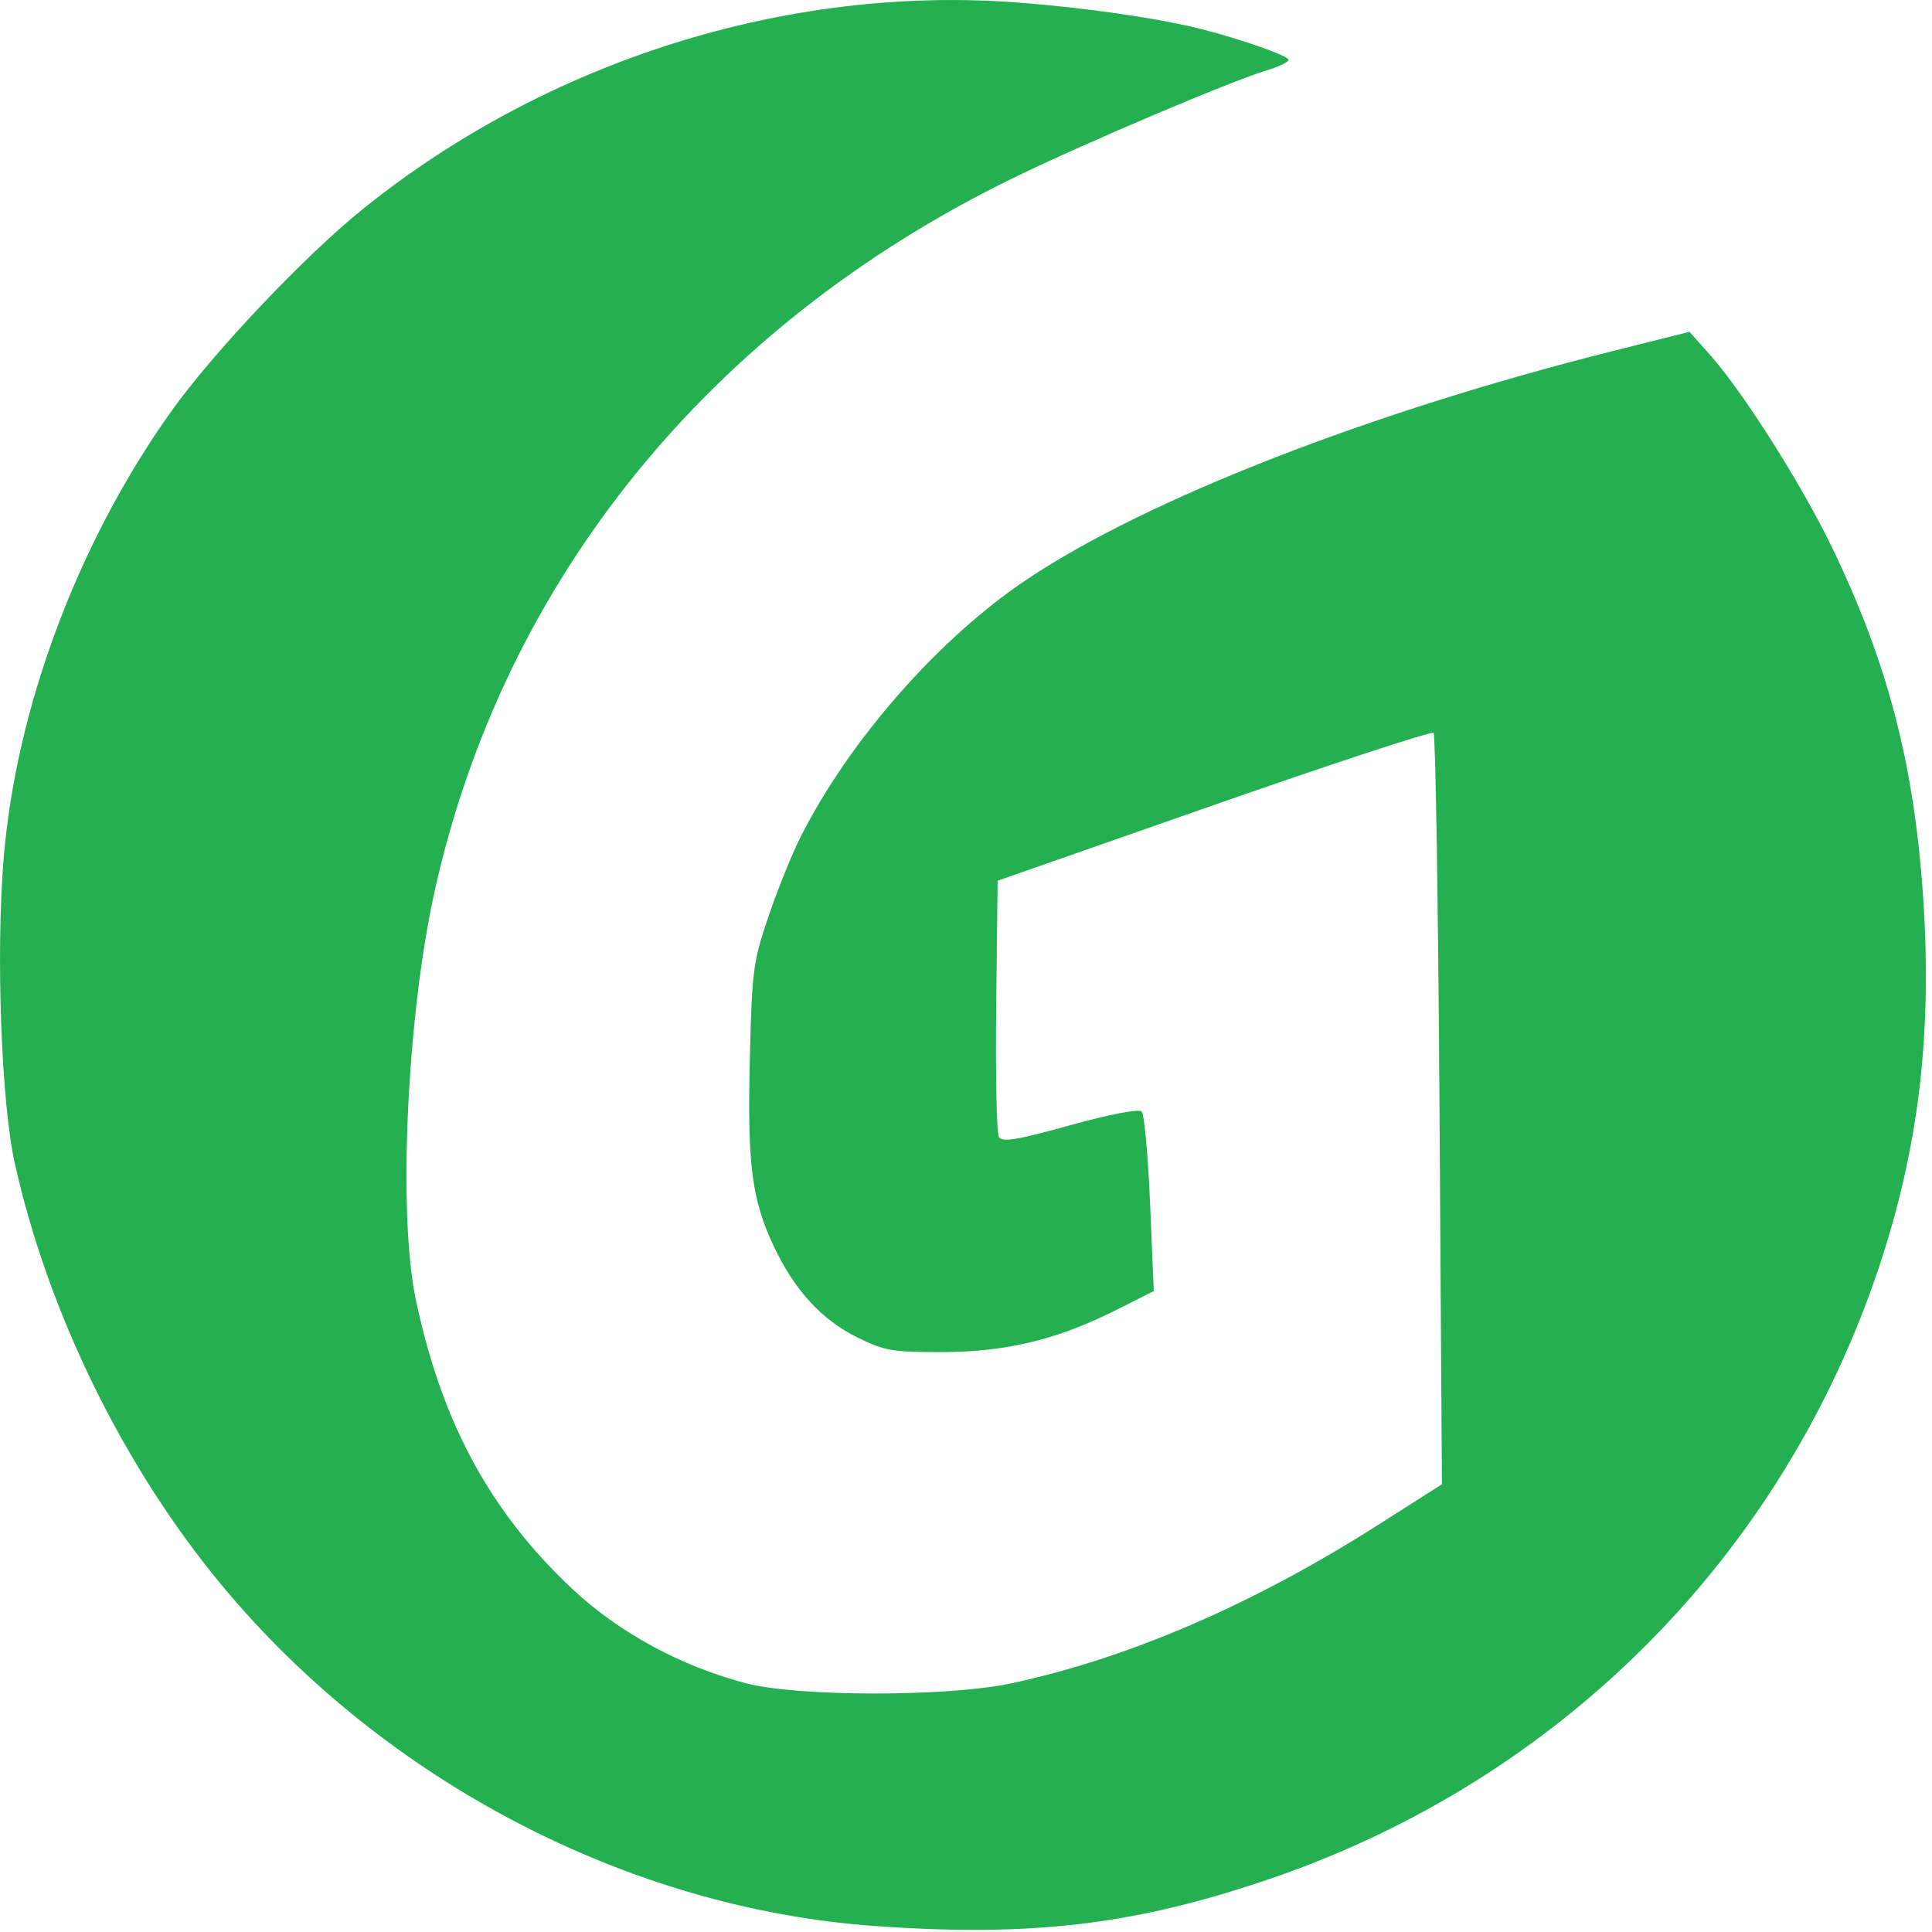 <?xml version="1.0" encoding="UTF-8"?> <svg xmlns="http://www.w3.org/2000/svg" width="272" height="272" viewBox="0 0 272 272" fill="none"> <path d="M123.06 271.15C88.432 268.658 54.114 250.741 31.258 223.223C17.438 206.584 6.804 184.926 2.09 163.817C0.171 155.226 -0.596 134.261 0.517 120.826C2.278 99.574 10.974 76.365 24.067 57.972C30 49.639 42.905 36.01 51.121 29.4C77.054 8.54 110.83 -2.109 143.256 0.352C152.873 1.082 163.11 2.568 169.23 4.122C174.851 5.549 181.406 7.865 181.406 8.424C181.406 8.732 180.051 9.391 178.395 9.887C173.315 11.409 152.793 20.119 142.665 25.052C99.967 45.847 70.896 81.685 61.186 125.492C57.299 143.029 56.007 170.788 58.517 182.828C62.12 200.114 68.926 212.744 80.512 223.642C87.075 229.816 95.807 234.567 105.03 236.983C112.33 238.895 133.379 238.908 142.296 237.006C158.793 233.487 176.374 225.91 193.866 214.78L203.004 208.965L202.665 156.324C202.479 127.371 202.103 103.459 201.83 103.186C201.556 102.913 187.635 107.483 170.893 113.341L140.452 123.993L140.254 141.546C140.145 151.201 140.311 159.536 140.623 160.071C141.074 160.844 143.119 160.509 150.624 158.431C156.332 156.851 160.323 156.087 160.73 156.496C161.1 156.868 161.635 162.705 161.92 169.469L162.437 181.766L157.194 184.406C148.892 188.587 141.726 190.328 132.703 190.356C125.677 190.378 124.561 190.187 120.731 188.306C115.727 185.848 111.911 181.712 109.002 175.594C105.836 168.934 105.201 164.031 105.567 149.056C105.873 136.546 106.026 135.377 108.208 128.968C109.482 125.224 111.504 120.22 112.702 117.847C119.601 104.181 132.184 89.86 144.575 81.571C161.528 70.231 192.998 57.972 227.159 49.4L237.859 46.715L240.715 49.919C245.358 55.131 253.534 68.013 257.861 76.938C265.737 93.181 269.507 107.643 270.759 126.414C272.041 145.65 270.105 161.754 264.493 178.526C250.939 219.03 219.726 250.435 179.145 264.396C160.004 270.981 145.312 272.75 123.061 271.149L123.06 271.15Z" fill="#24B050"></path> </svg> 